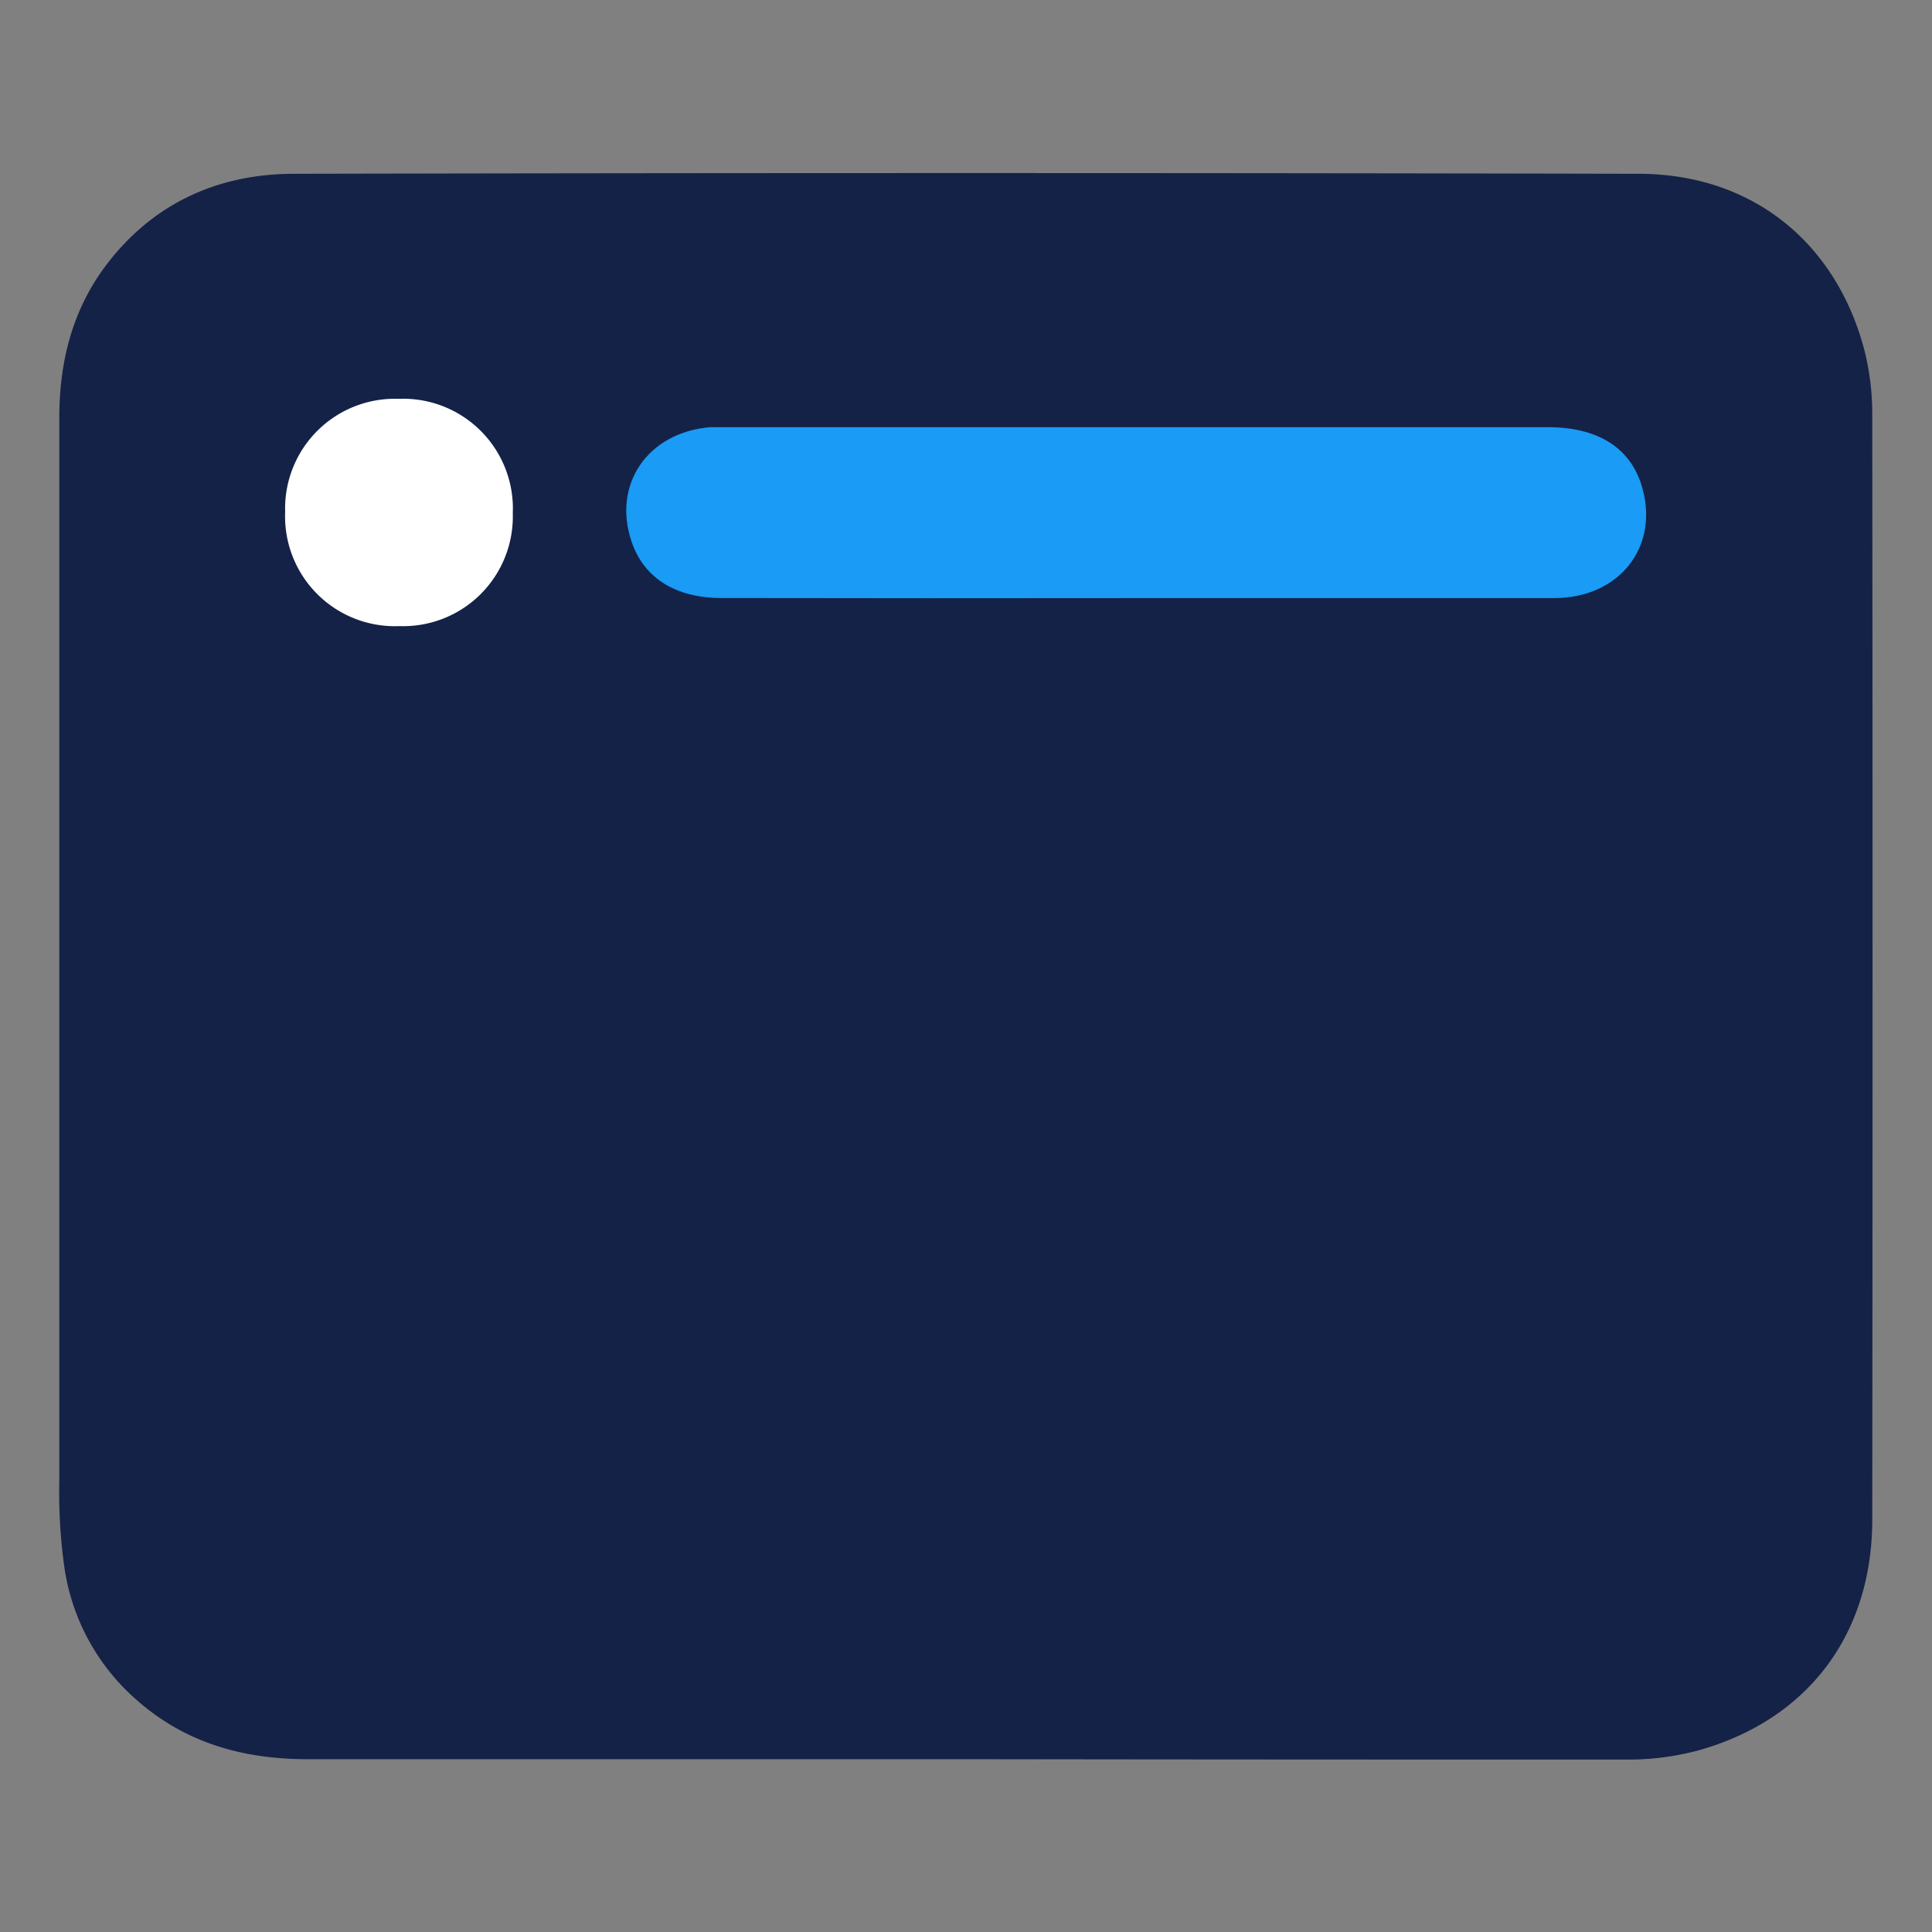 <svg id="Layer_1" data-name="Layer 1" xmlns="http://www.w3.org/2000/svg" viewBox="0 0 216 216"><rect x="0" y="0" width="216" height="216" fill="#808080" stroke="none"/><defs><style>.cls-1{fill:#142247;}.cls-2{fill:#199bf6;}.cls-3{fill:#fff;}</style></defs><g id="rlB6mY.tif"><path class="cls-1" d="M108.08,196.68q-36.84,0-73.69,0c-7.16,0-13.68-1.79-19.19-6.69a24.28,24.28,0,0,1-8-14.74,60.63,60.63,0,0,1-.57-9.72q0-59.42,0-118.82c0-6.3,1.48-12.21,5.4-17.28,5.26-6.81,12.48-10,20.87-10q75.14-.16,150.28,0c12.57,0,22,7.53,25.23,19.6a28.9,28.9,0,0,1,.91,7.29q.07,61.79,0,123.57c0,12.85-7.22,22.42-19.52,25.83a30.11,30.11,0,0,1-7.81,1Q145.06,196.73,108.08,196.68Z"/></g><path class="cls-2" d="M127,66.87c15.58,0,31.15,0,46.73,0,7.46,0,11.92-5.92,9.77-12.7-1.33-4.17-4.92-6.4-10.4-6.41H81c-.52,0-1,0-1.58,0-7,.56-11,6.41-8.8,12.82,1.35,4,4.88,6.27,10,6.28Q103.78,66.9,127,66.87Z"/><path class="cls-3" d="M44.56,44.59A12.27,12.27,0,0,0,31.88,57.23,12.28,12.28,0,0,0,44.66,70,12.26,12.26,0,0,0,57.33,57.39,12.27,12.27,0,0,0,44.56,44.59Z"/></svg>